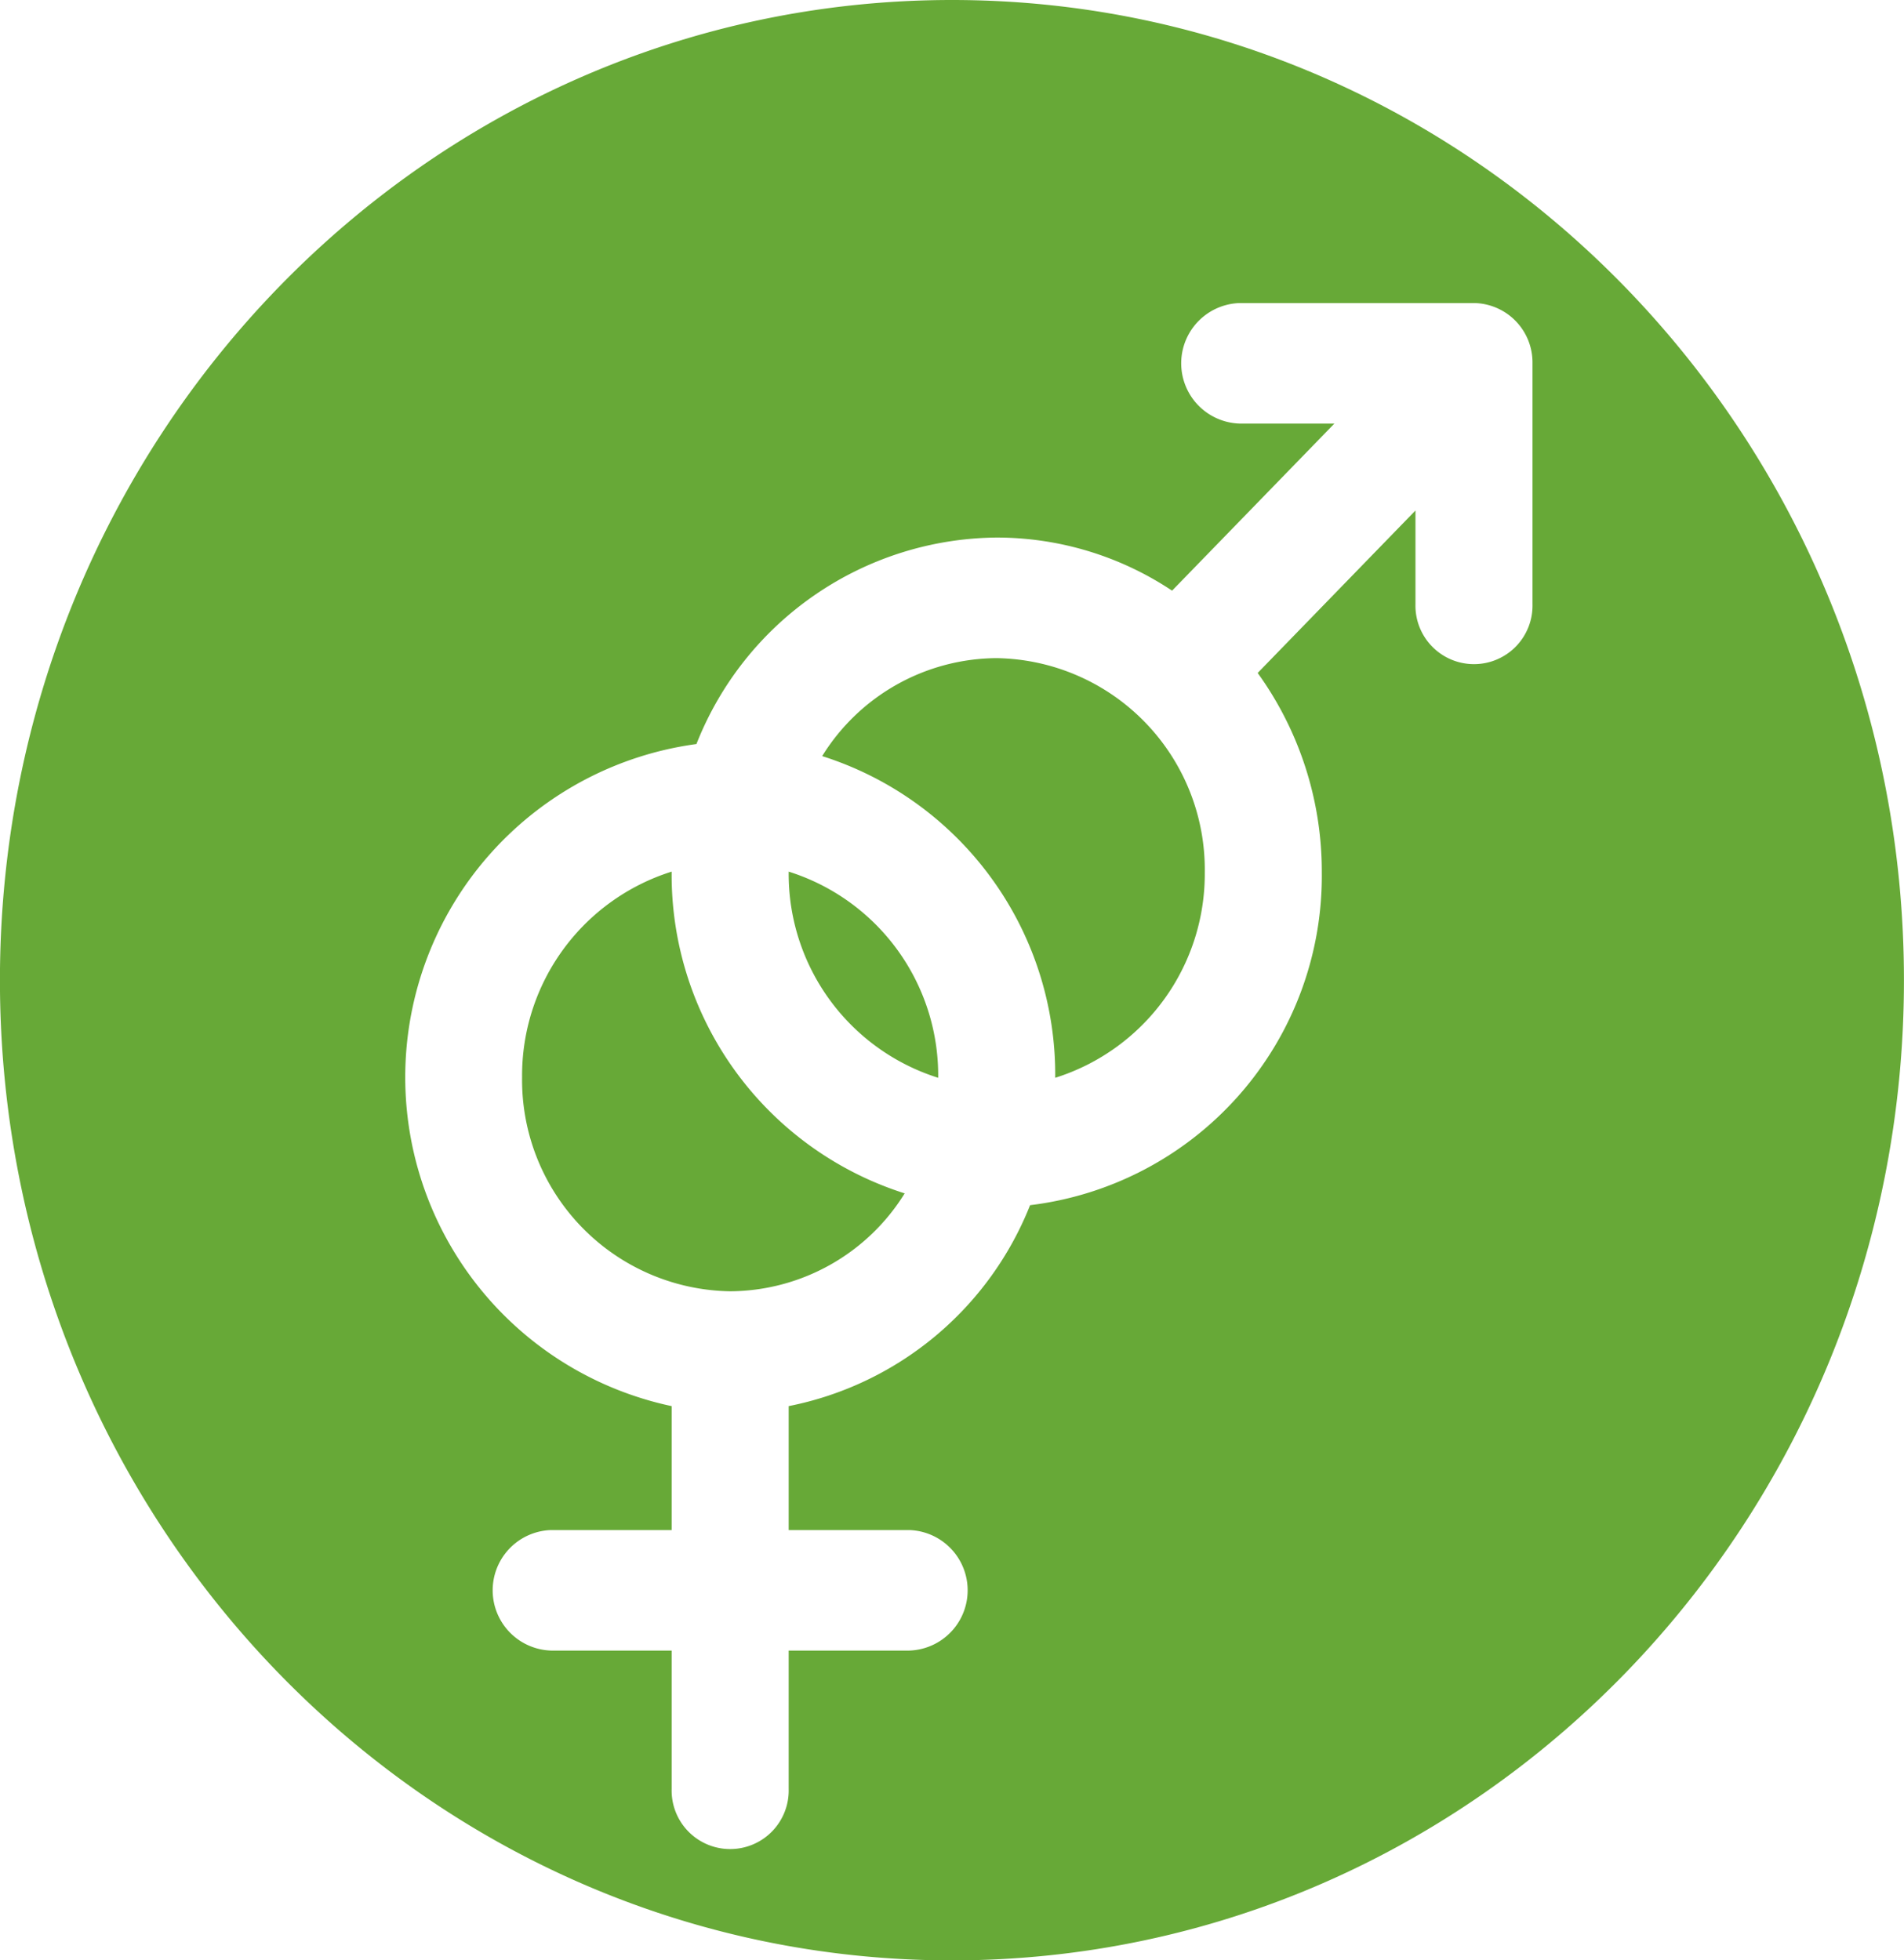 <svg xmlns="http://www.w3.org/2000/svg" width="103.51" height="106.593" viewBox="0 0 103.51 106.593">
  <g id="Anatomically_correct" data-name="Anatomically correct" transform="translate(-1202.339 -2178.533)">
    <path id="Tracé_1551" data-name="Tracé 1551" d="M393.336,154.493l0,.038a11.625,11.625,0,0,0,8.128,11.173l0-.041a11.62,11.62,0,0,0-8.128-11.17" transform="translate(851.879 2071.434)" fill="#67a937"/>
    <path id="Tracé_1552" data-name="Tracé 1552" d="M396.467,154.534v-.041a11.623,11.623,0,0,0-8.131,11.173,11.494,11.494,0,0,0,11.312,11.646,11.231,11.231,0,0,0,9.488-5.324,18.168,18.168,0,0,1-12.669-17.454" transform="translate(842.386 2071.434)" fill="#67a937"/>
    <path id="Tracé_1553" data-name="Tracé 1553" d="M403.45,150.49a11.231,11.231,0,0,0-9.488,5.327,18.165,18.165,0,0,1,12.669,17.451v.041a11.62,11.62,0,0,0,8.131-11.17A11.5,11.5,0,0,0,403.45,150.49" transform="translate(853.074 2063.829)" fill="#67a937"/>
    <path id="Tracé_1554" data-name="Tracé 1554" d="M430.3,138.149c-28.583,0-51.755,23.862-51.755,53.3s23.172,53.295,51.755,53.295,51.755-23.859,51.755-53.295-23.169-53.3-51.755-53.3M461.861,171a3.182,3.182,0,1,1-6.362,0v-5.092l-8.578,8.833a18.453,18.453,0,0,1,3.486,10.839,18.032,18.032,0,0,1-15.859,18.1,17.847,17.847,0,0,1-13.124,10.926v6.739h6.551a3.278,3.278,0,0,1,0,6.553h-6.551v7.531a3.182,3.182,0,1,1-6.362,0v-7.531h-6.551a3.278,3.278,0,0,1,0-6.553h6.551v-6.739a18.282,18.282,0,0,1,1.348-36,17.7,17.7,0,0,1,16.323-11.228,17.193,17.193,0,0,1,9.534,2.888l8.824-9.085h-5.13a3.278,3.278,0,0,1,0-6.554H458.68a3.23,3.23,0,0,1,3.181,3.277Z" transform="translate(823.791 2040.384)" fill="#67a937"/>
  </g>
</svg>
